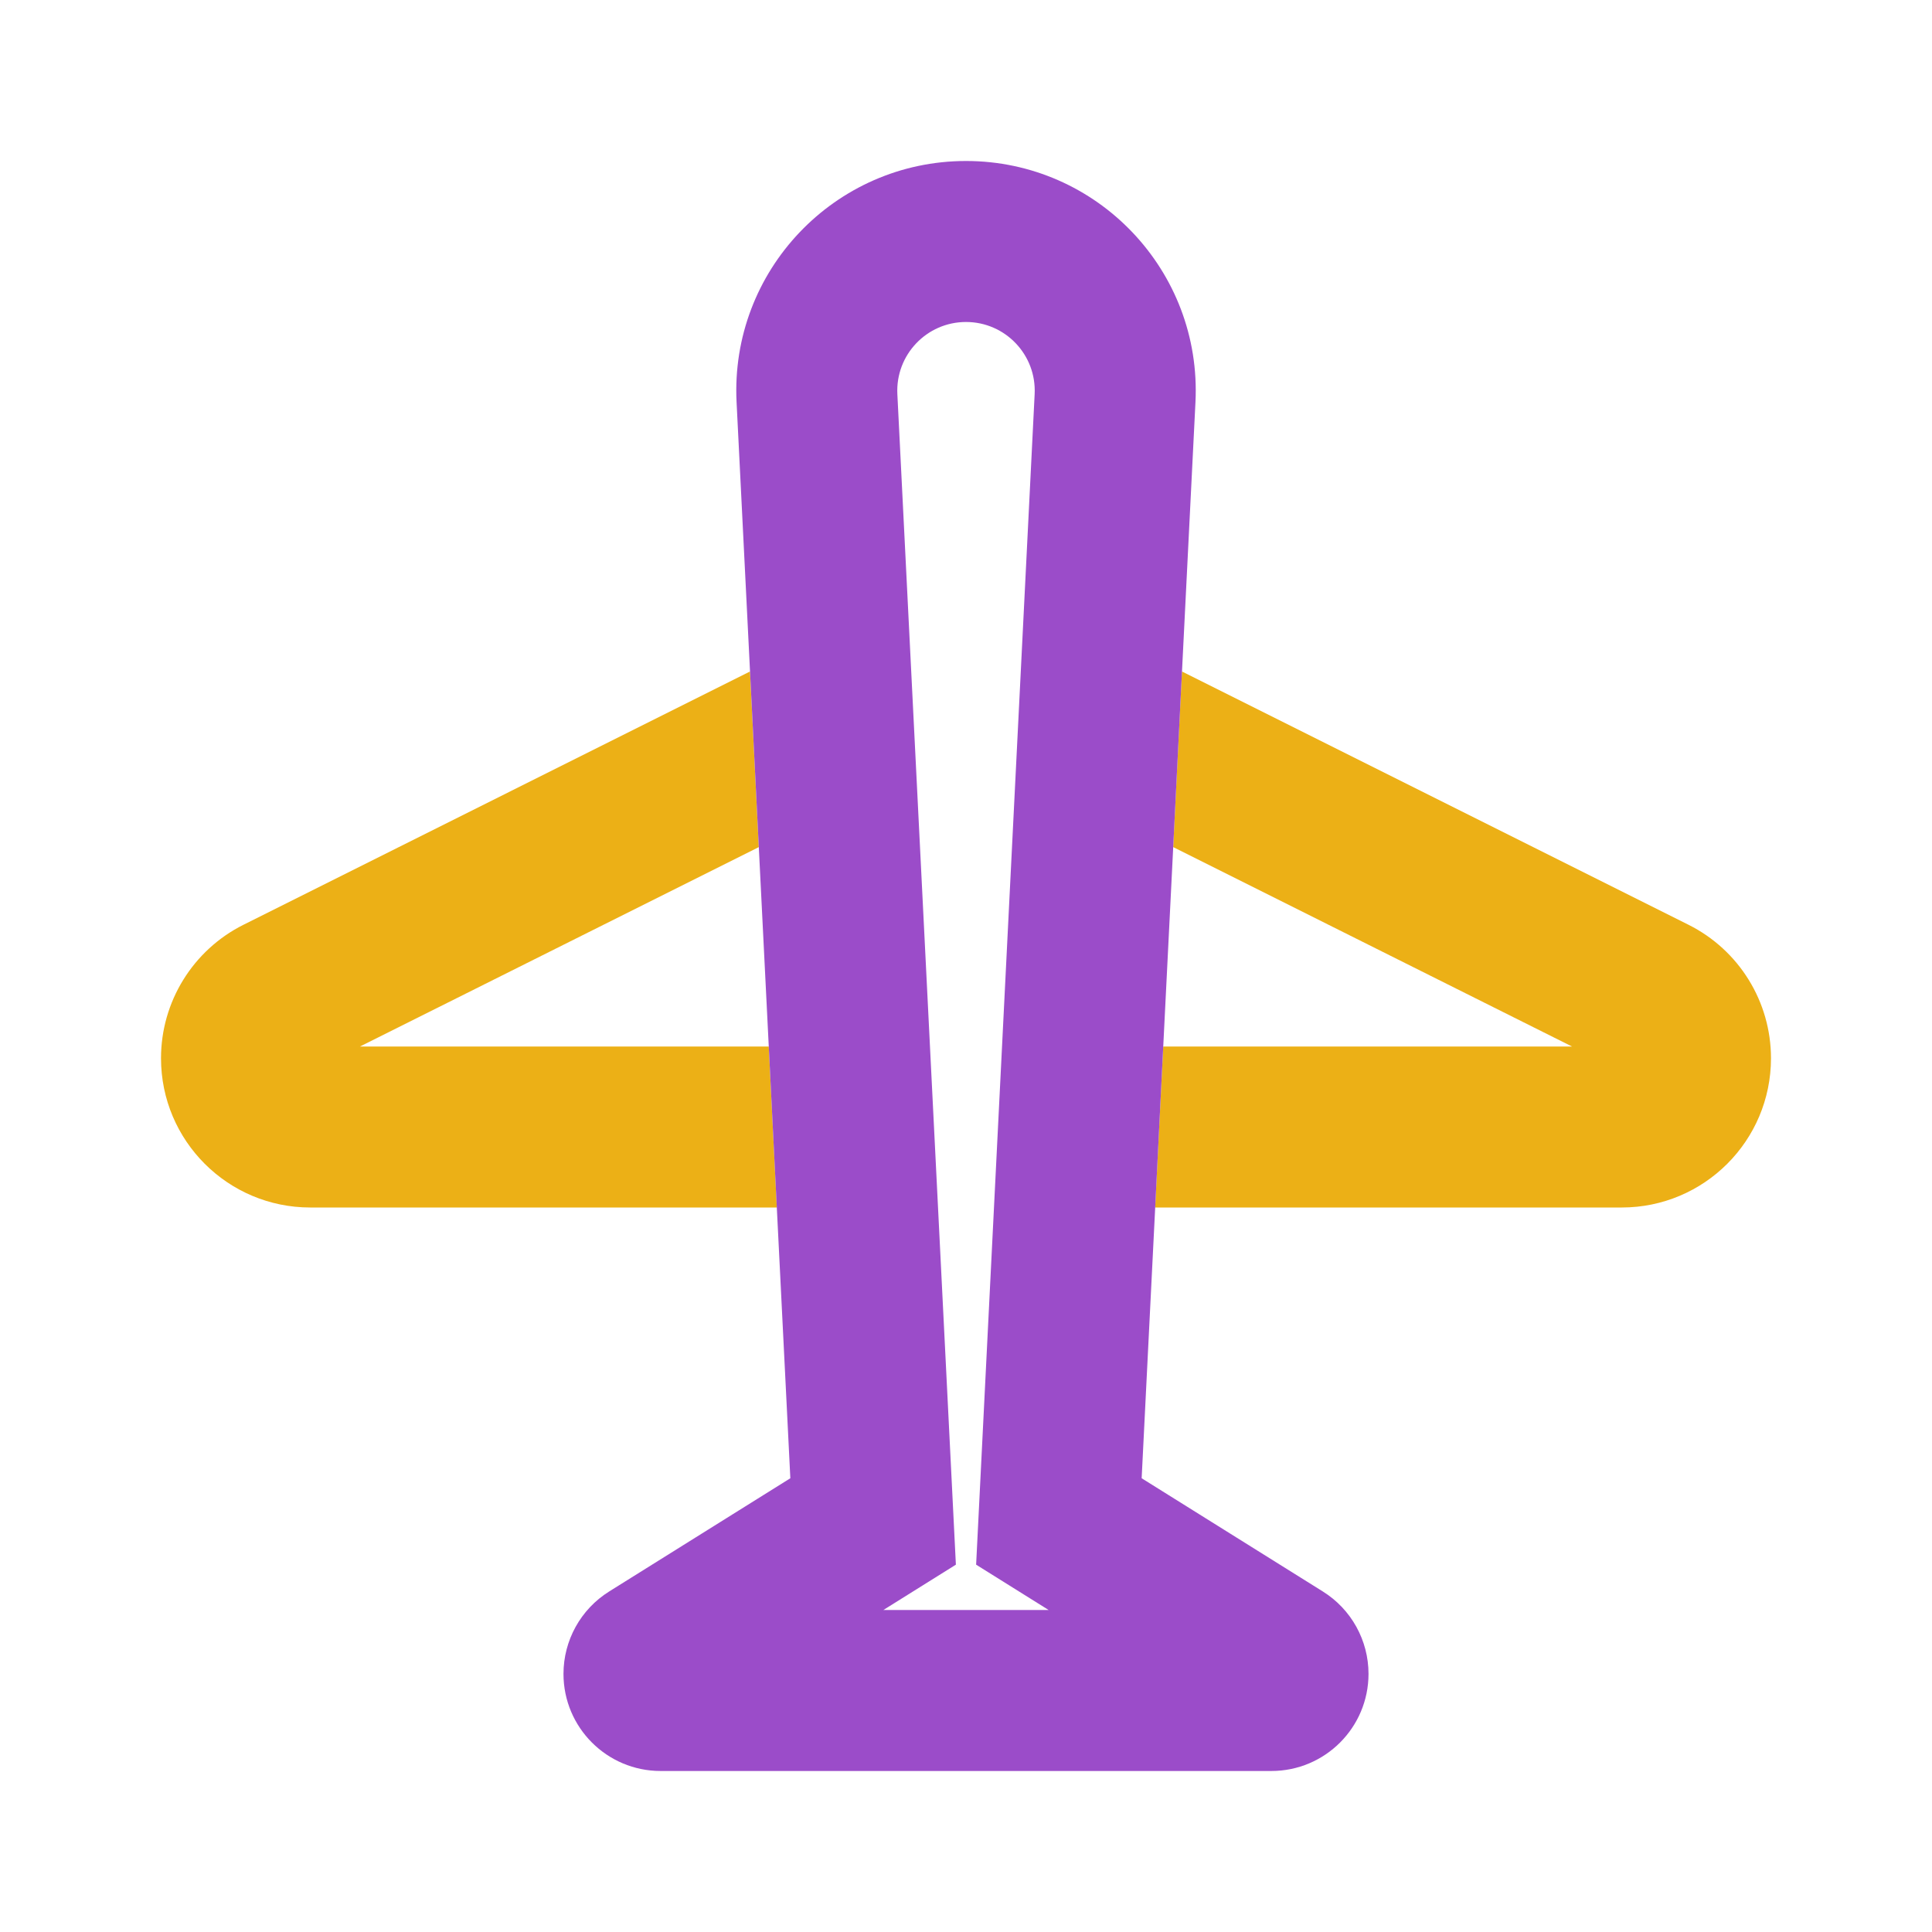 <svg fill="none" height="100" viewBox="0 0 100 100" width="100" xmlns="http://www.w3.org/2000/svg"><path d="m38.821 34.756-26.217 13.109c-2.617 1.309-4.27 3.984-4.27 6.91 0 4.267 3.459 7.725 7.725 7.725h24.15l-.417-8.333h-21.158l20.642-10.321z" fill="#ecb016"/><path d="m59.791 62.5h24.15c4.267 0 7.725-3.459 7.725-7.725 0-2.926-1.653-5.601-4.271-6.91l-26.217-13.109-.454 9.09 20.642 10.321h-21.158z" fill="#ecb016"/><path clip-rule="evenodd" d="m45.724 83.333h8.553l-3.753-2.346 3.029-60.586c.102-2.032-1.518-3.735-3.553-3.735s-3.654 1.703-3.553 3.735l3.029 60.586zm-7.599-62.516c-.34-6.792 5.076-12.484 11.876-12.484s12.215 5.693 11.876 12.484l-2.785 55.697 9.38 5.862c1.47.919 2.362 2.529 2.362 4.263 0 2.776-2.251 5.027-5.027 5.027h-31.614c-2.776 0-5.027-2.251-5.027-5.027 0-1.733.893-3.344 2.362-4.263l9.38-5.862z" fill="#9b4cc9" fill-rule="evenodd"/></svg>